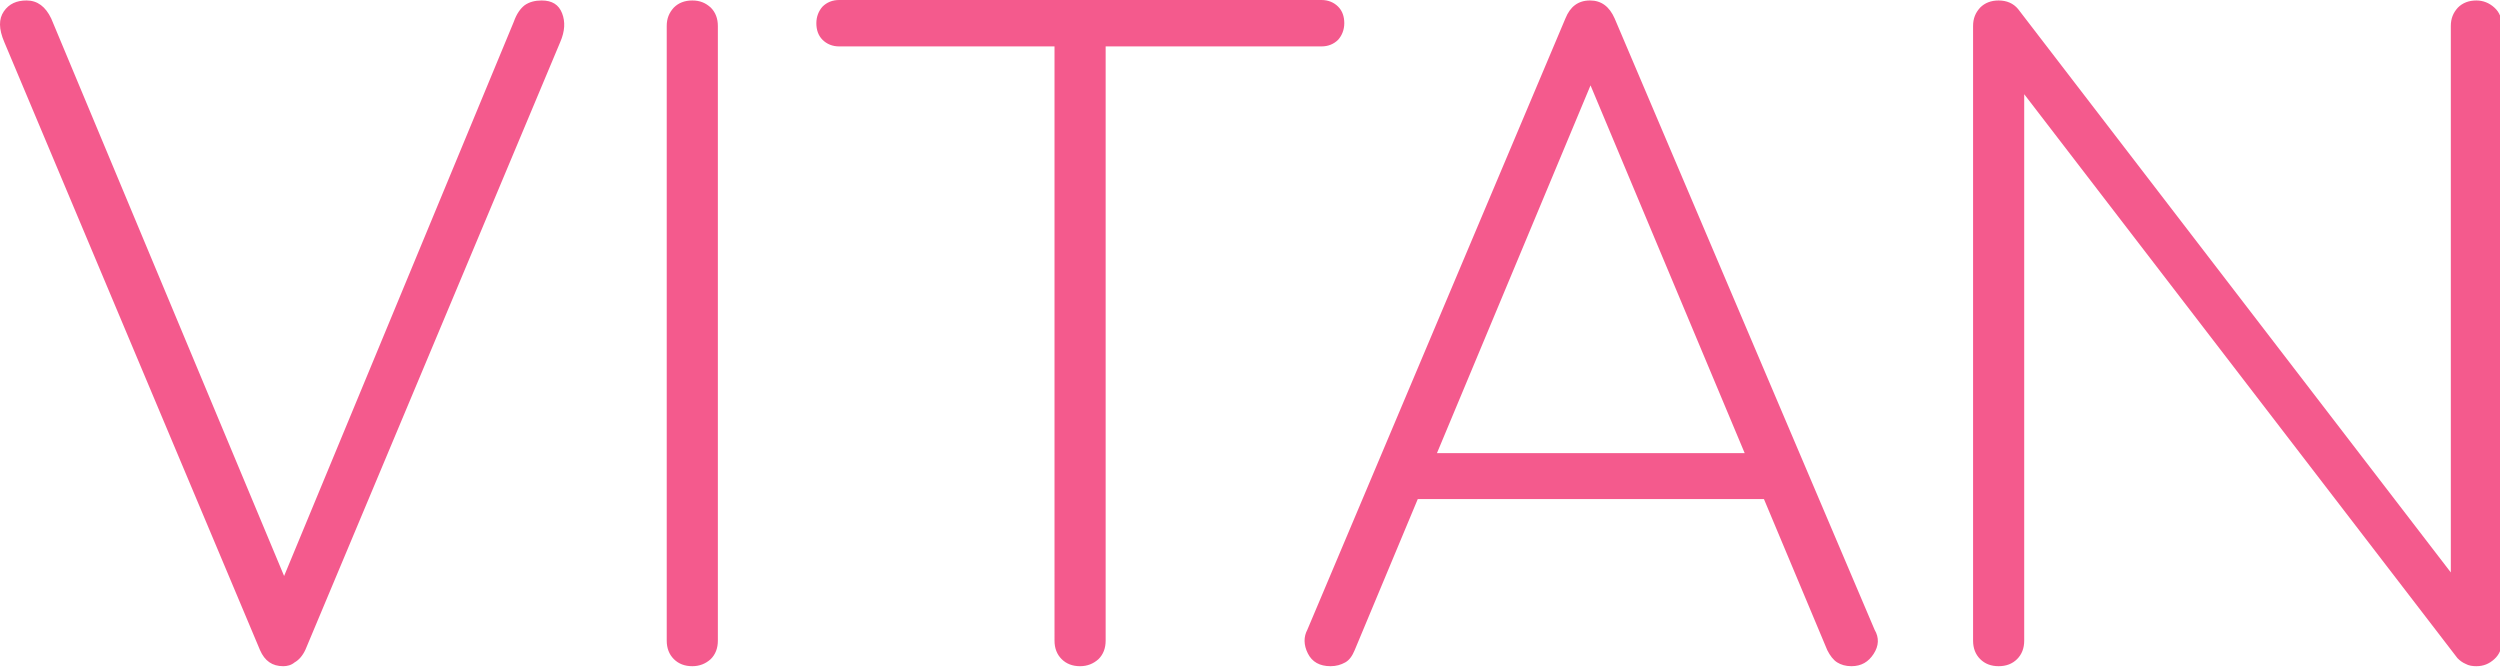 <svg width="528" height="141" xmlns="http://www.w3.org/2000/svg" xml:space="preserve"><g fill="#F45A8D"><path d="M59.813 140.7c-2.3 0-3.9-1.1-4.9-3.4L.913 8.9c-1.2-2.8-1.2-4.9-.1-6.5 1.1-1.6 2.7-2.3 4.8-2.3 2.3 0 4 1.3 5.2 3.8l51.8 124h-5.2l51.1-123.3c.6-1.7 1.4-2.8 2.3-3.5 1-.7 2.2-1 3.6-1 2.2 0 3.6.9 4.3 2.7.7 1.8.6 3.8-.4 6.1l-53.8 128.3c-.6 1.3-1.4 2.2-2.3 2.7-.7.6-1.6.8-2.4.8zM146.213 140.7c-1.6 0-2.9-.5-3.9-1.5s-1.5-2.3-1.5-3.9V5.5c0-1.6.5-2.8 1.5-3.9 1-1 2.3-1.5 3.9-1.5s2.8.5 3.9 1.5c1 1 1.5 2.3 1.5 3.9v129.8c0 1.6-.5 2.9-1.5 3.9-1.1 1-2.4 1.5-3.9 1.5zM177.213 9.8c-1.4 0-2.6-.5-3.5-1.4-.9-.9-1.3-2.1-1.3-3.5s.5-2.6 1.3-3.5c.9-.9 2.1-1.4 3.5-1.4h101.9c1.4 0 2.6.5 3.5 1.4.9.9 1.3 2.1 1.3 3.5s-.5 2.6-1.3 3.5c-.9.9-2.1 1.4-3.5 1.4h-101.9zm50.9 130.9c-1.6 0-2.9-.5-3.9-1.5s-1.5-2.3-1.5-3.9V.1h10.8v135.2c0 1.6-.5 2.9-1.5 3.9-1.1 1-2.4 1.5-3.9 1.5zM281.013 140.7c-2.3 0-3.9-.9-4.8-2.7-.9-1.8-.9-3.5-.1-5l54.5-129.1c1-2.5 2.7-3.8 5.2-3.8 2.4 0 4.1 1.3 5.2 3.8l54.9 129.1c1 1.7.9 3.4-.2 5.1-1.1 1.7-2.6 2.6-4.7 2.6-1.2 0-2.2-.3-3-.8-.8-.5-1.5-1.4-2.1-2.6l-52.9-126.2h5.8l-52.7 126.2c-.5 1.2-1.1 2.1-2 2.6-.9.5-1.9.8-3.1.8zm13.3-35.3 4.3-9.7h74.9l4.1 9.7h-83.3zM422.113 140.7c-1.6 0-2.9-.5-3.9-1.5s-1.5-2.3-1.5-3.9V5.5c0-1.6.5-2.8 1.5-3.9 1-1 2.3-1.5 3.9-1.5 1.7 0 3.1.6 4.1 1.8l91.4 119V5.5c0-1.6.5-2.8 1.5-3.9 1-1 2.3-1.5 3.9-1.5 1.4 0 2.7.5 3.8 1.5 1.1 1 1.6 2.3 1.6 3.9v129.8c0 1.6-.5 2.9-1.6 3.9s-2.3 1.5-3.8 1.5c-.8 0-1.6-.1-2.3-.5-.7-.3-1.2-.7-1.7-1.2l-91.5-119.1v115.4c0 1.6-.5 2.9-1.5 3.9s-2.3 1.5-3.9 1.5z"/></g></svg>